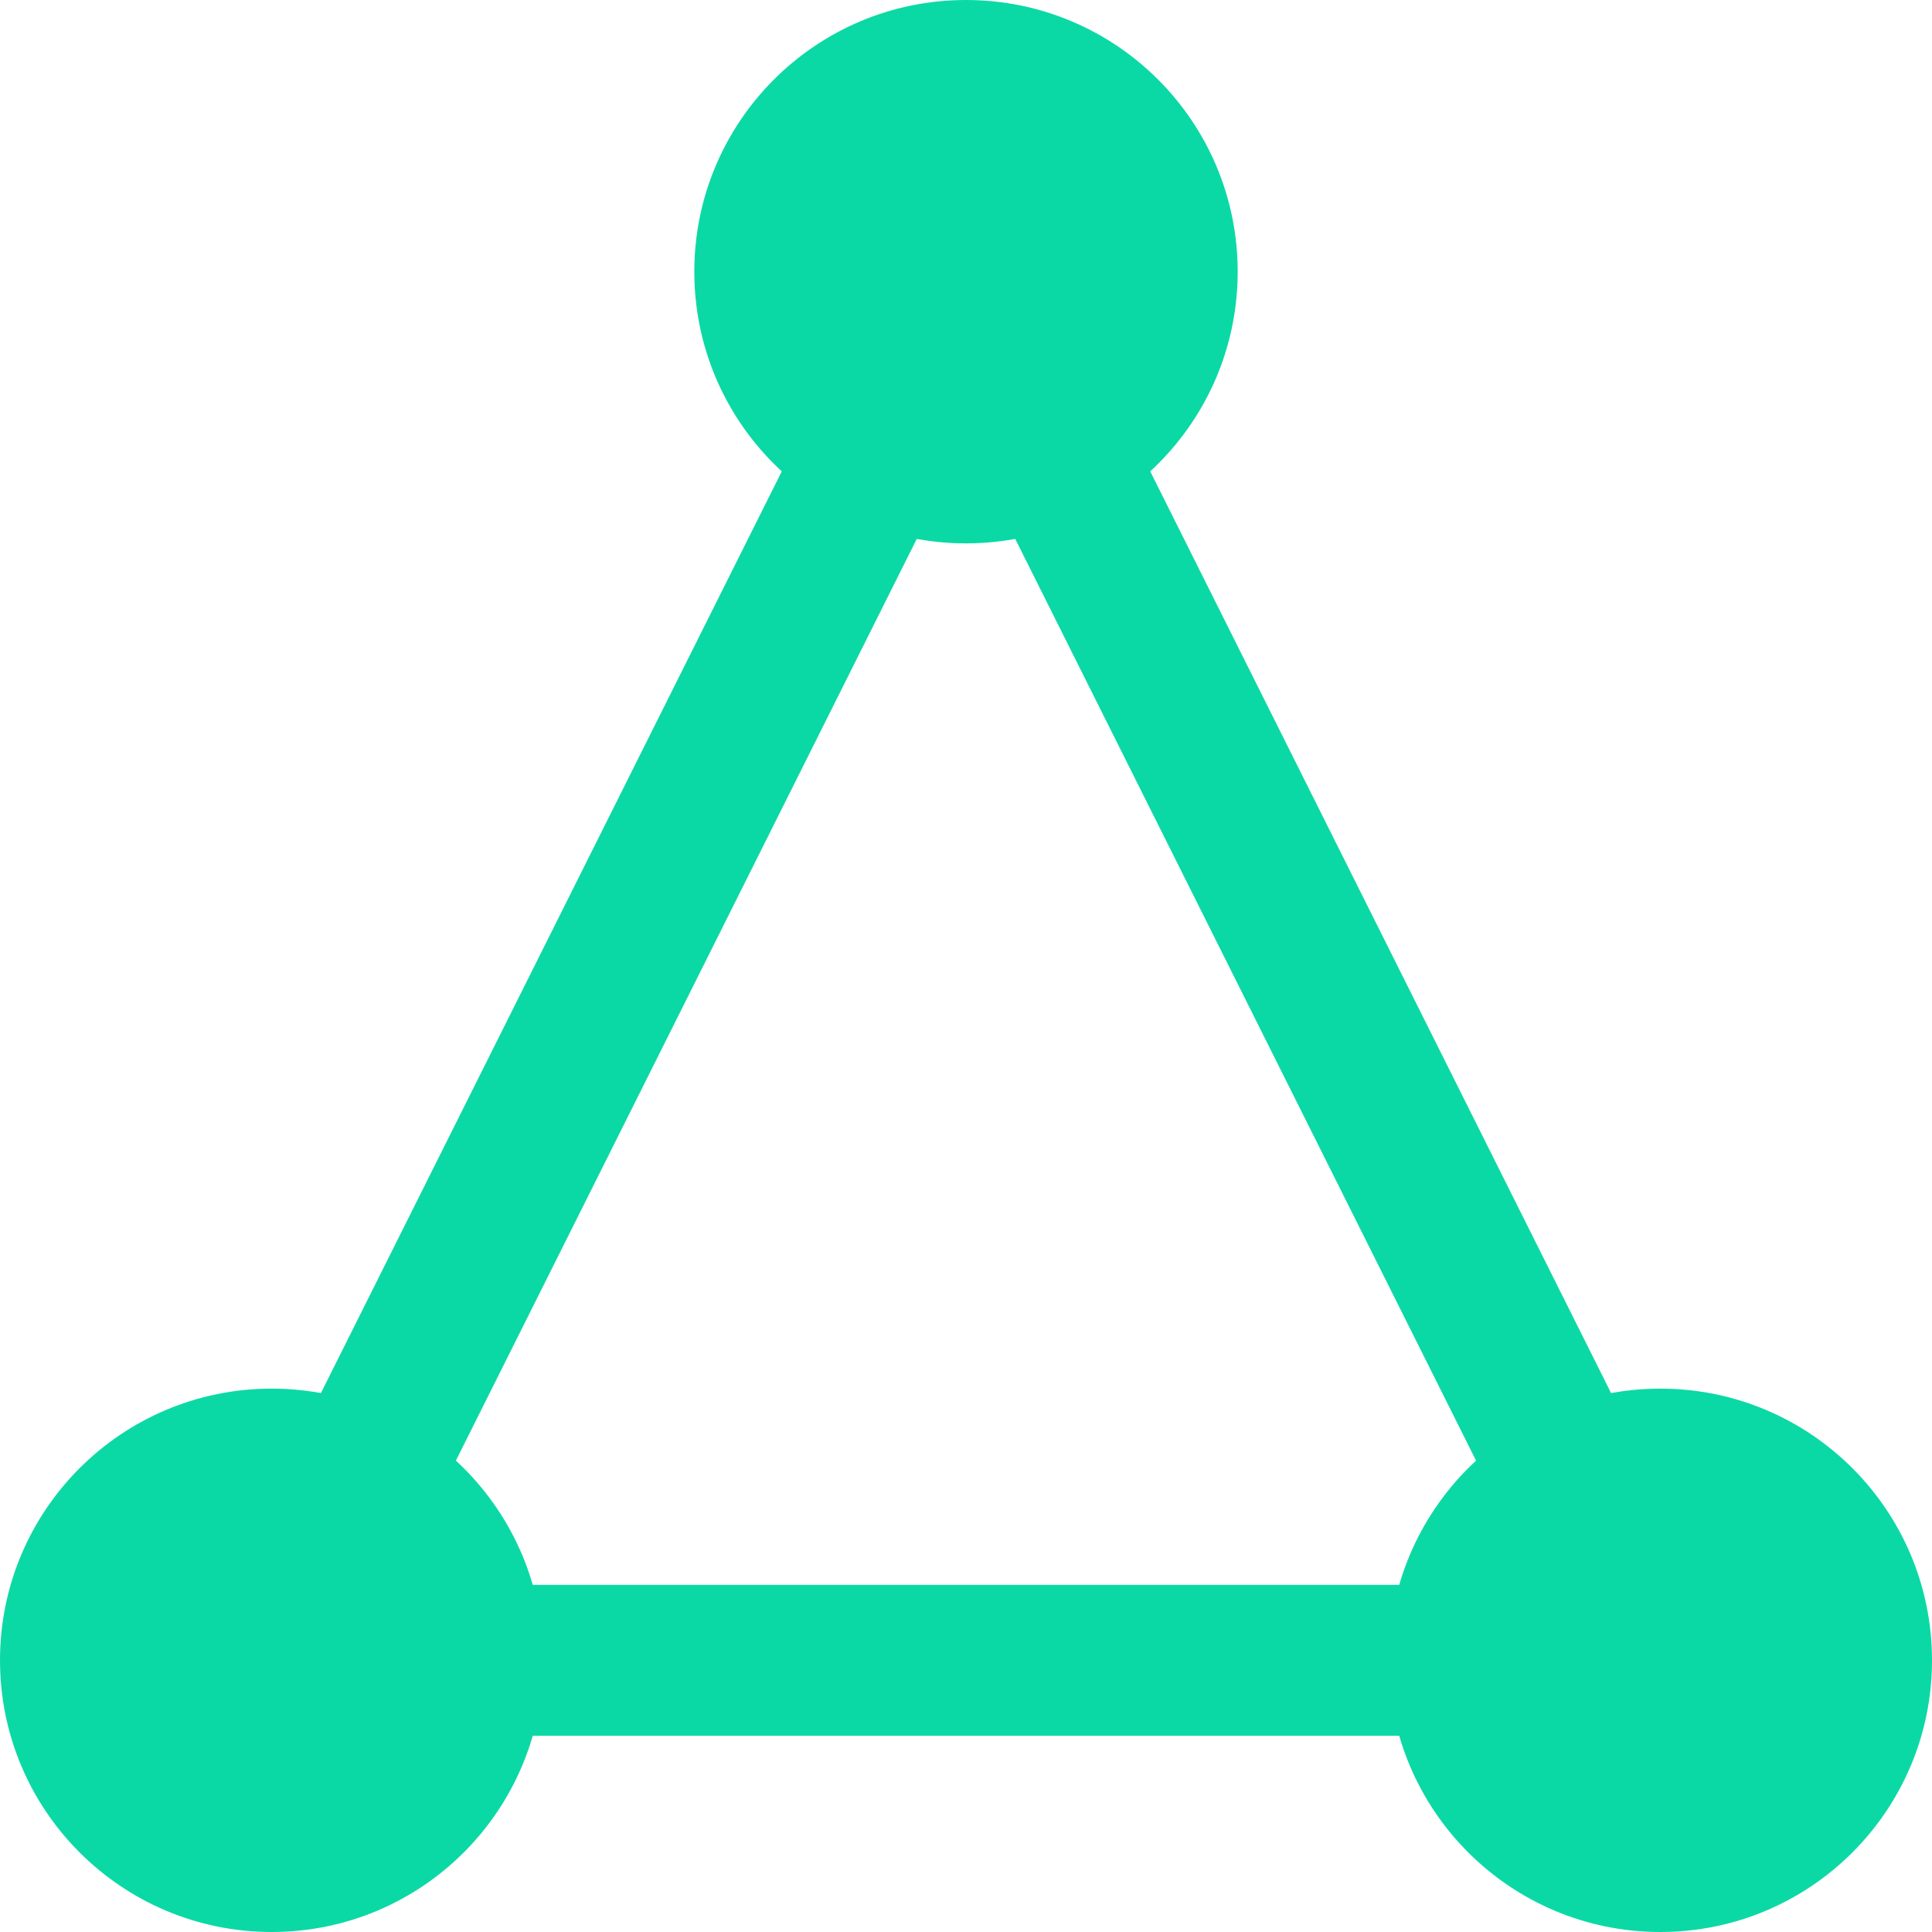 <svg xmlns="http://www.w3.org/2000/svg" fill="none" viewBox="0 0 32 32" height="32" width="32">
<path fill="#0BD9A5" d="M16 1.705L29.523 28.75H2.477L16 1.705ZM6.522 26.25H25.477L16 7.295L6.522 26.25Z" clip-rule="evenodd" fill-rule="evenodd"></path>
<circle fill="#0BD9A5" r="4.5" cy="4.5" cx="16"></circle>
<ellipse fill="#0BD9A5" ry="4.5" rx="4.5" cy="27.5" cx="4.5"></ellipse>
<ellipse fill="#0BD9A5" ry="4.5" rx="4.5" cy="27.5" cx="27.5"></ellipse>
</svg>
